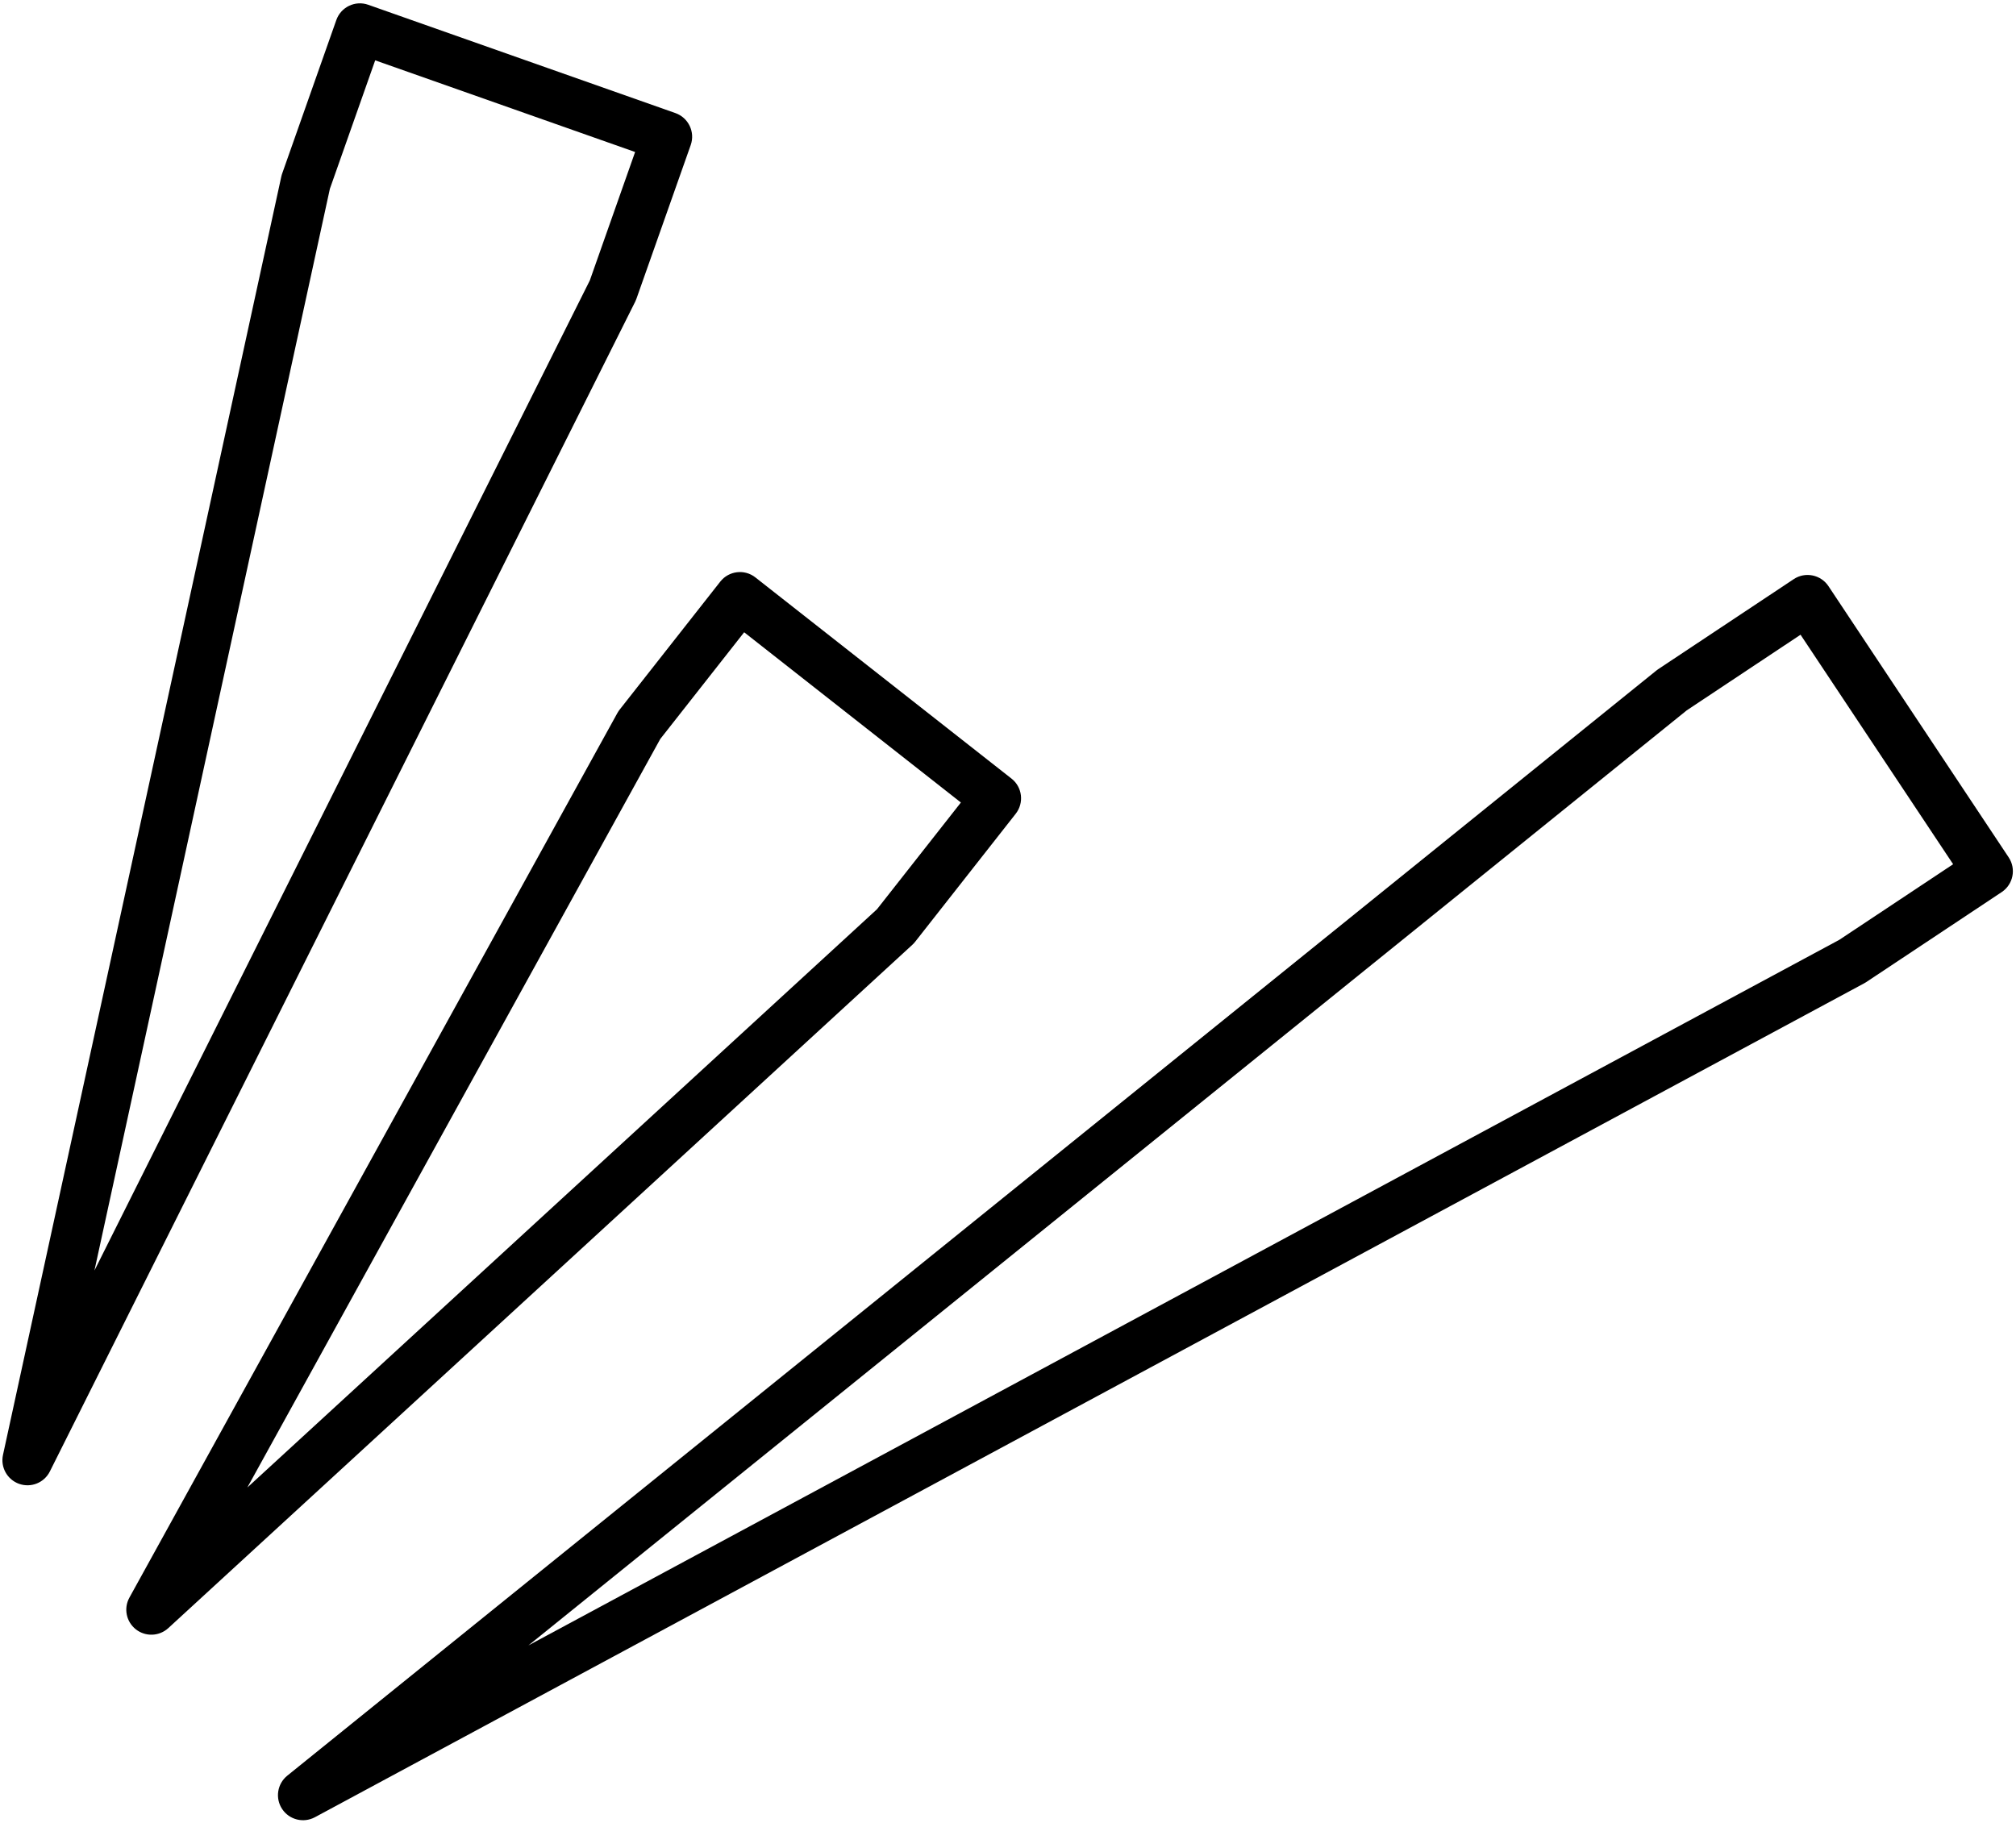 <?xml version="1.0" encoding="UTF-8"?><svg xmlns="http://www.w3.org/2000/svg" xmlns:xlink="http://www.w3.org/1999/xlink" clip-rule="evenodd" fill-rule="evenodd" height="3052.5" preserveAspectRatio="xMidYMid meet" stroke-linejoin="round" stroke-miterlimit="2" version="1.0" viewBox="163.7 149.5 3374.9 3052.5" width="3374.9" zoomAndPan="magnify"><g><g><g id="change1_2"><path d="M1655.44,904.748C1654.53,906.385 1654.95,908.436 1656.42,909.591C1657.89,910.746 1659.98,910.665 1661.36,909.401L1774.69,805.305C1774.84,805.166 1774.98,805.014 1775.11,804.852L1790.43,785.349C1791.73,783.692 1791.45,781.294 1789.79,779.992L1750.78,749.345C1749.13,748.043 1746.73,748.331 1745.43,749.987L1730.1,769.491C1729.98,769.653 1729.86,769.825 1729.76,770.005L1655.44,904.748ZM1673.4,887.98L1736.29,773.961C1736.29,773.961 1749.07,757.701 1749.07,757.701C1749.07,757.701 1782.08,783.635 1782.08,783.635C1782.08,783.635 1769.3,799.895 1769.3,799.895C1769.3,799.895 1673.4,887.98 1673.4,887.98Z" transform="matrix(10.991 0 0 10.991 -17814.56 -7119.779)"/></g><g id="change1_1"><path d="M1679.48,931.882C1677.95,933.12 1677.61,935.321 1678.7,936.962C1679.79,938.603 1681.95,939.144 1683.69,938.21L1919.64,811.189C1919.75,811.133 1919.85,811.072 1919.95,811.007L1940.61,797.279C1942.36,796.113 1942.84,793.745 1941.67,791.99L1914.22,750.674C1913.05,748.92 1910.68,748.442 1908.93,749.609L1888.27,763.336C1888.17,763.402 1888.08,763.471 1887.99,763.545L1679.48,931.882ZM1716.21,912.038L1892.64,769.593C1892.64,769.593 1909.97,758.075 1909.97,758.075C1909.97,758.075 1933.21,793.036 1933.21,793.036C1933.21,793.036 1915.87,804.554 1915.87,804.554C1915.87,804.554 1716.21,912.038 1716.21,912.038Z" transform="matrix(10.991 0 0 10.991 -17814.56 -7119.779)"/></g><g id="change1_3"><path d="M1495.01,1080.67C1494.6,1082.55 1495.66,1084.44 1497.47,1085.08C1499.29,1085.72 1501.29,1084.91 1502.15,1083.19L1591.32,904.961C1591.39,904.819 1591.45,904.672 1591.5,904.523L1599.76,881.132C1600.46,879.145 1599.41,876.966 1597.43,876.265L1550.64,859.765C1548.66,859.064 1546.48,860.106 1545.78,862.093L1537.53,885.484C1537.48,885.634 1537.43,885.787 1537.4,885.942L1495.01,1080.67ZM1508.94,1052.58L1544.8,887.797C1544.8,887.797 1551.7,868.229 1551.7,868.229C1551.7,868.229 1591.29,882.192 1591.29,882.192C1591.29,882.192 1584.39,901.76 1584.39,901.76C1584.39,901.76 1508.94,1052.58 1508.94,1052.58Z" transform="matrix(10.991 0 0 10.991 -16262.952 -9292.185)"/></g></g></g></svg>